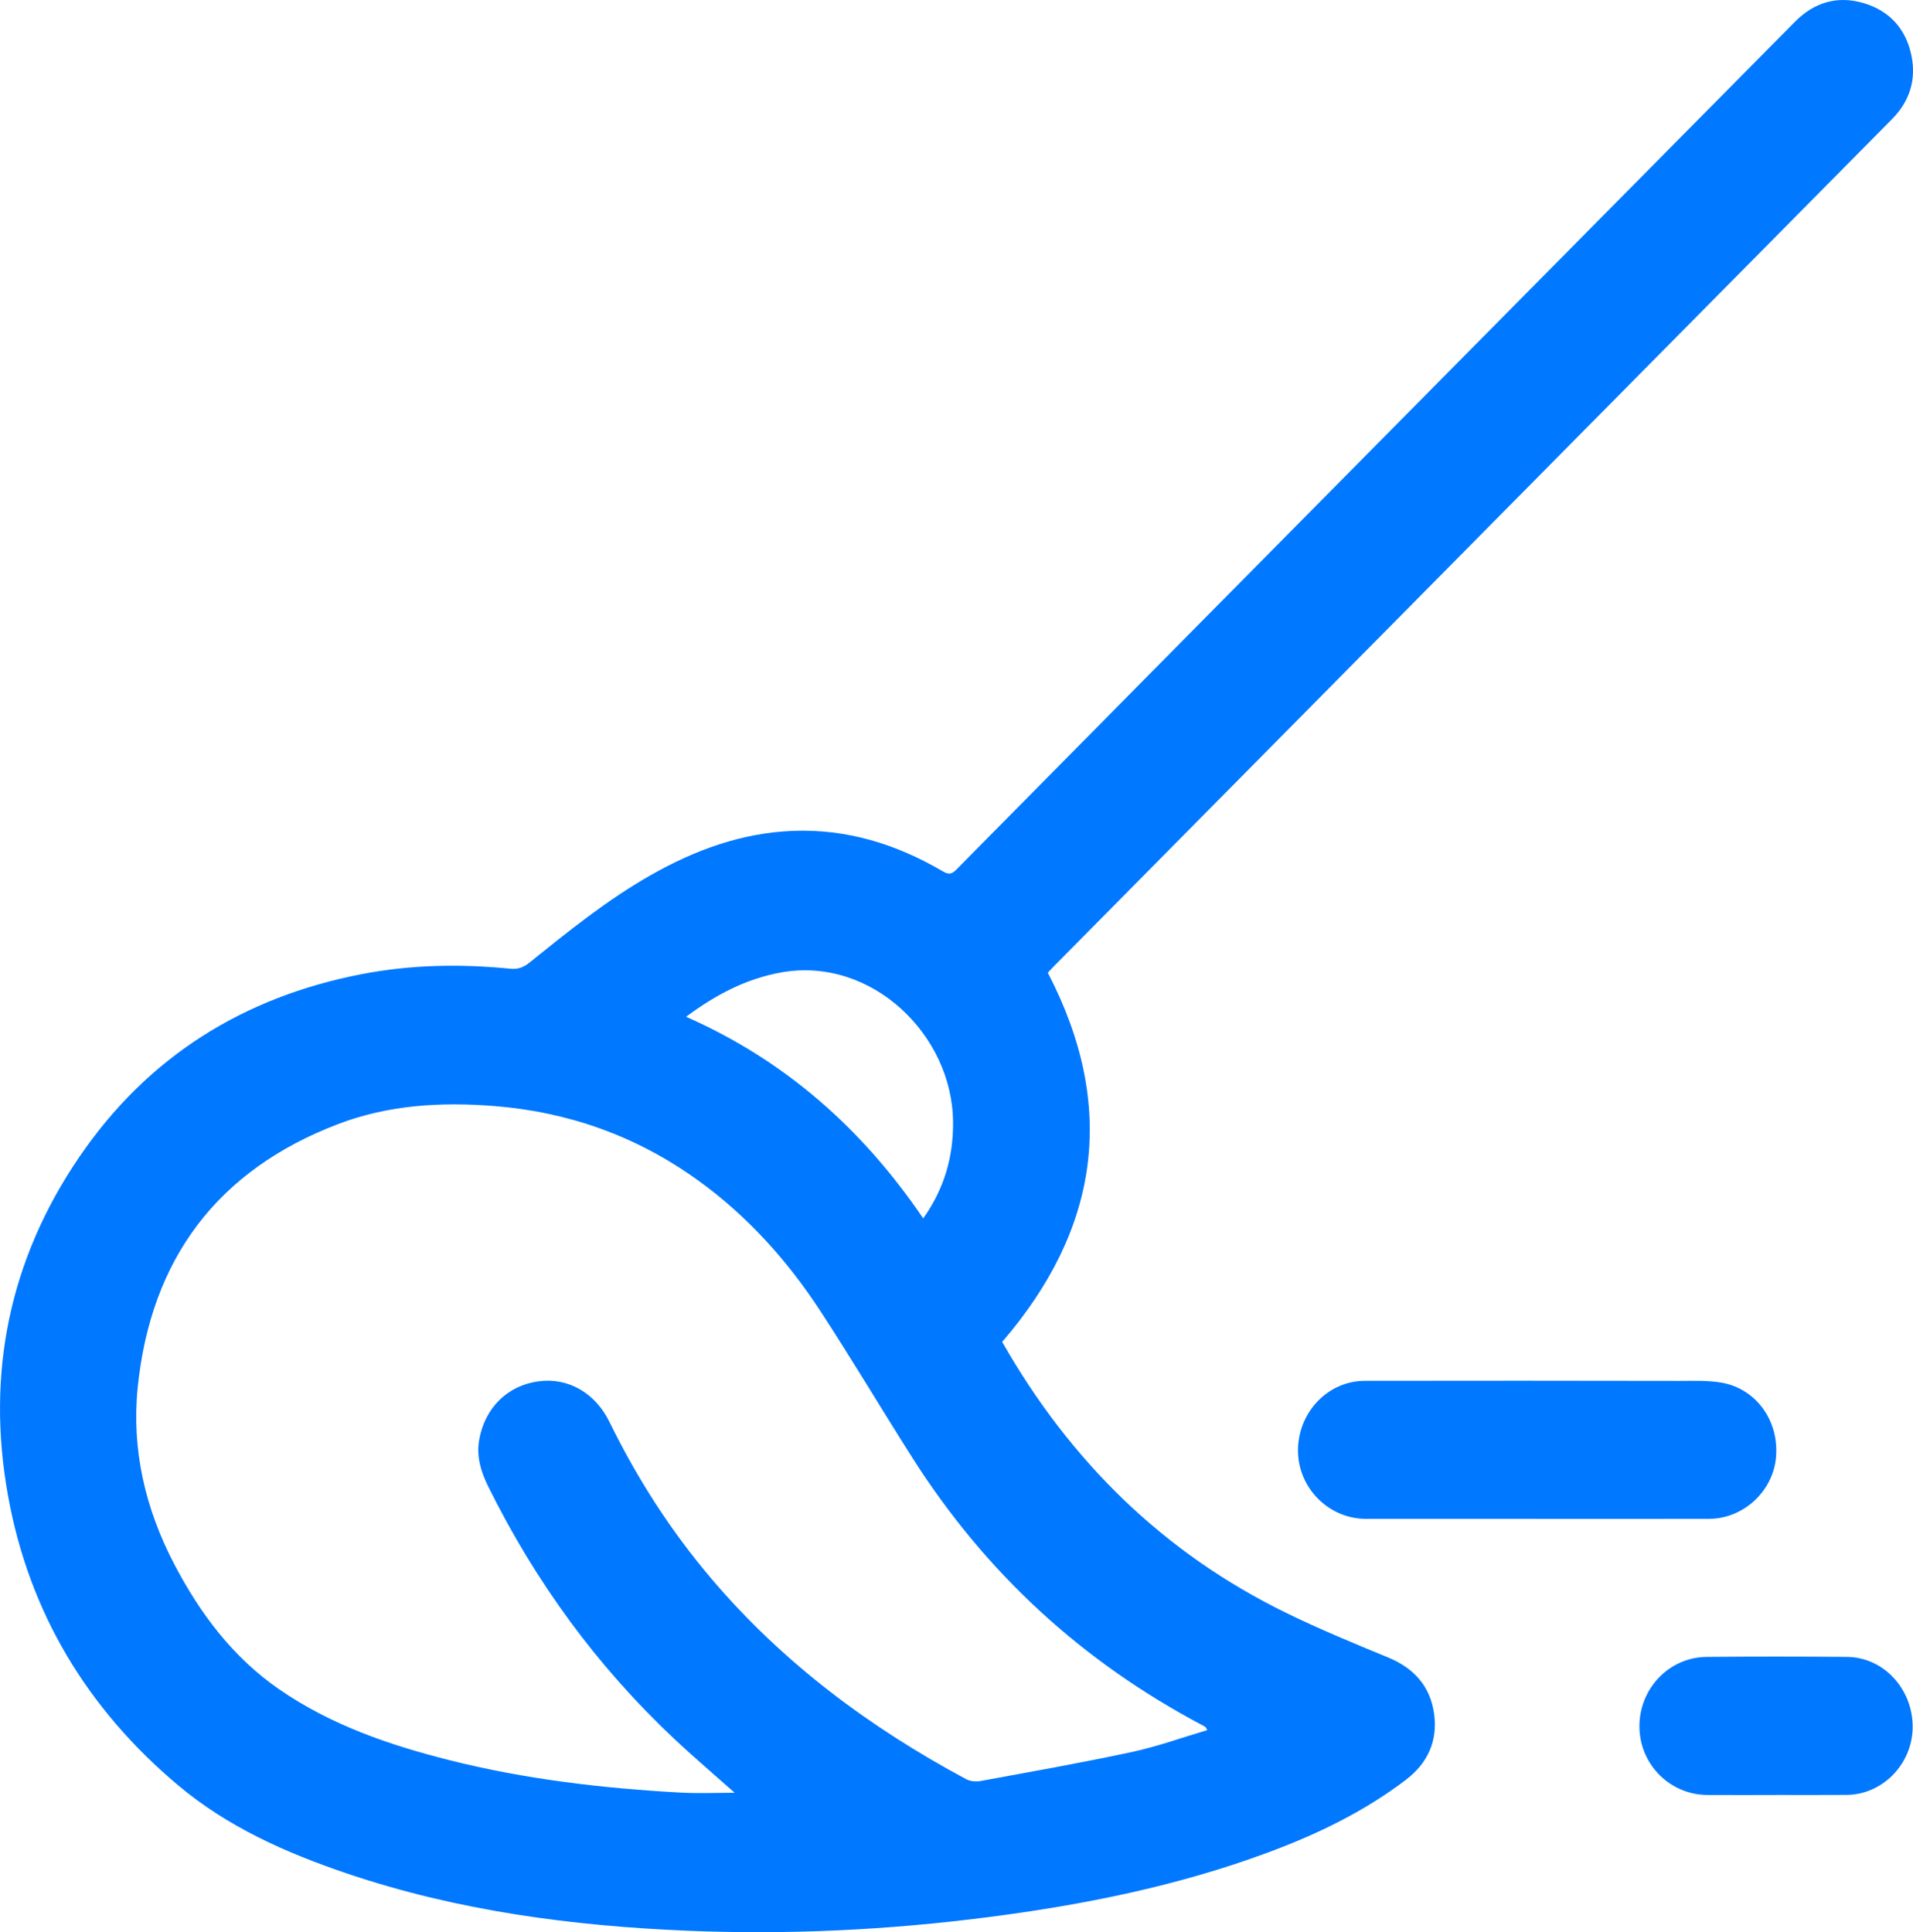 <svg width="99" height="100" viewBox="0 0 99 100" fill="none" xmlns="http://www.w3.org/2000/svg">
<g clip-path="url(#clip0_2017_8445)">
<path d="M54.225 50.341C57.85 57.306 56.854 63.66 51.863 69.45C55.392 75.641 60.218 80.37 66.545 83.467C68.276 84.315 70.063 85.05 71.845 85.786C73.169 86.334 74.016 87.264 74.216 88.688C74.413 90.094 73.89 91.249 72.764 92.107C70.604 93.755 68.191 94.919 65.666 95.858C60.969 97.607 56.092 98.583 51.144 99.221C45.977 99.887 40.785 100.141 35.58 99.925C29.588 99.675 23.675 98.895 17.958 96.962C14.809 95.897 11.779 94.554 9.21 92.391C4.54 88.459 1.51 83.485 0.415 77.412C-0.727 71.072 0.488 65.174 4.112 59.867C7.654 54.679 12.597 51.604 18.704 50.419C21.259 49.924 23.835 49.878 26.418 50.136C26.81 50.174 27.101 50.061 27.398 49.822C29.419 48.195 31.436 46.562 33.7 45.279C35.982 43.986 38.394 43.106 41.03 43.002C43.819 42.892 46.387 43.687 48.781 45.09C49.075 45.262 49.239 45.261 49.485 45.013C57.216 37.184 64.954 29.362 72.692 21.54C79.423 14.735 86.156 7.93 92.889 1.128C93.886 0.121 95.085 -0.239 96.44 0.16C97.793 0.558 98.645 1.503 98.924 2.899C99.173 4.151 98.817 5.254 97.917 6.163C93.429 10.698 88.94 15.233 84.453 19.77C74.483 29.847 64.513 39.925 54.544 50.005C54.429 50.121 54.321 50.243 54.227 50.342L54.225 50.341ZM38.02 92.784C36.996 91.873 35.92 90.959 34.892 89.992C30.898 86.239 27.711 81.873 25.271 76.945C24.889 76.174 24.644 75.375 24.799 74.511C25.096 72.847 26.276 71.702 27.873 71.49C29.404 71.285 30.806 72.091 31.538 73.587C32.972 76.519 34.721 79.242 36.832 81.724C40.528 86.071 45.009 89.402 49.992 92.077C50.203 92.19 50.504 92.22 50.743 92.176C53.359 91.695 55.978 91.233 58.577 90.675C59.89 90.393 61.164 89.929 62.48 89.54C62.415 89.433 62.404 89.397 62.38 89.38C62.327 89.342 62.268 89.313 62.212 89.282C56.019 86.01 51.015 81.417 47.236 75.476C45.627 72.947 44.097 70.367 42.46 67.858C40.736 65.219 38.648 62.901 36.082 61.059C32.932 58.797 29.421 57.547 25.569 57.242C22.817 57.024 20.102 57.184 17.505 58.174C11.275 60.546 7.804 65.14 7.127 71.806C6.802 75.013 7.518 78.086 9.011 80.941C10.348 83.497 12.043 85.768 14.438 87.423C17.121 89.278 20.146 90.313 23.265 91.099C27.193 92.088 31.196 92.555 35.23 92.775C36.167 92.827 37.111 92.784 38.02 92.784V92.784ZM47.777 63.058C48.865 61.52 49.336 59.884 49.322 58.075C49.289 53.54 45.089 49.505 40.45 50.324C38.626 50.647 37.045 51.478 35.505 52.622C40.636 54.886 44.625 58.419 47.777 63.057V63.058Z" fill="#0078FF"/>
<path d="M79.521 78.609C76.579 78.609 73.636 78.608 70.694 78.609C68.775 78.609 67.188 77.028 67.173 75.097C67.158 73.116 68.702 71.47 70.627 71.466C76.055 71.455 81.482 71.461 86.91 71.469C87.627 71.469 88.357 71.438 89.058 71.553C90.887 71.855 92.092 73.548 91.907 75.453C91.737 77.2 90.211 78.603 88.447 78.608C85.471 78.616 82.497 78.61 79.521 78.61V78.608V78.609Z" fill="#0078FF"/>
<path d="M91.939 92.899C90.744 92.899 89.55 92.905 88.356 92.898C86.419 92.886 84.86 91.32 84.842 89.375C84.825 87.405 86.371 85.77 88.316 85.753C90.737 85.731 93.159 85.733 95.58 85.753C97.475 85.768 98.99 87.406 98.982 89.384C98.975 91.288 97.432 92.88 95.57 92.894C94.36 92.903 93.149 92.897 91.938 92.897V92.9L91.939 92.899Z" fill="#0078FF"/>
</g>
<defs>
<clipPath id="clip0_2017_8445">
<rect width="99" height="100" fill="white"/>
</clipPath>
</defs>
</svg>
